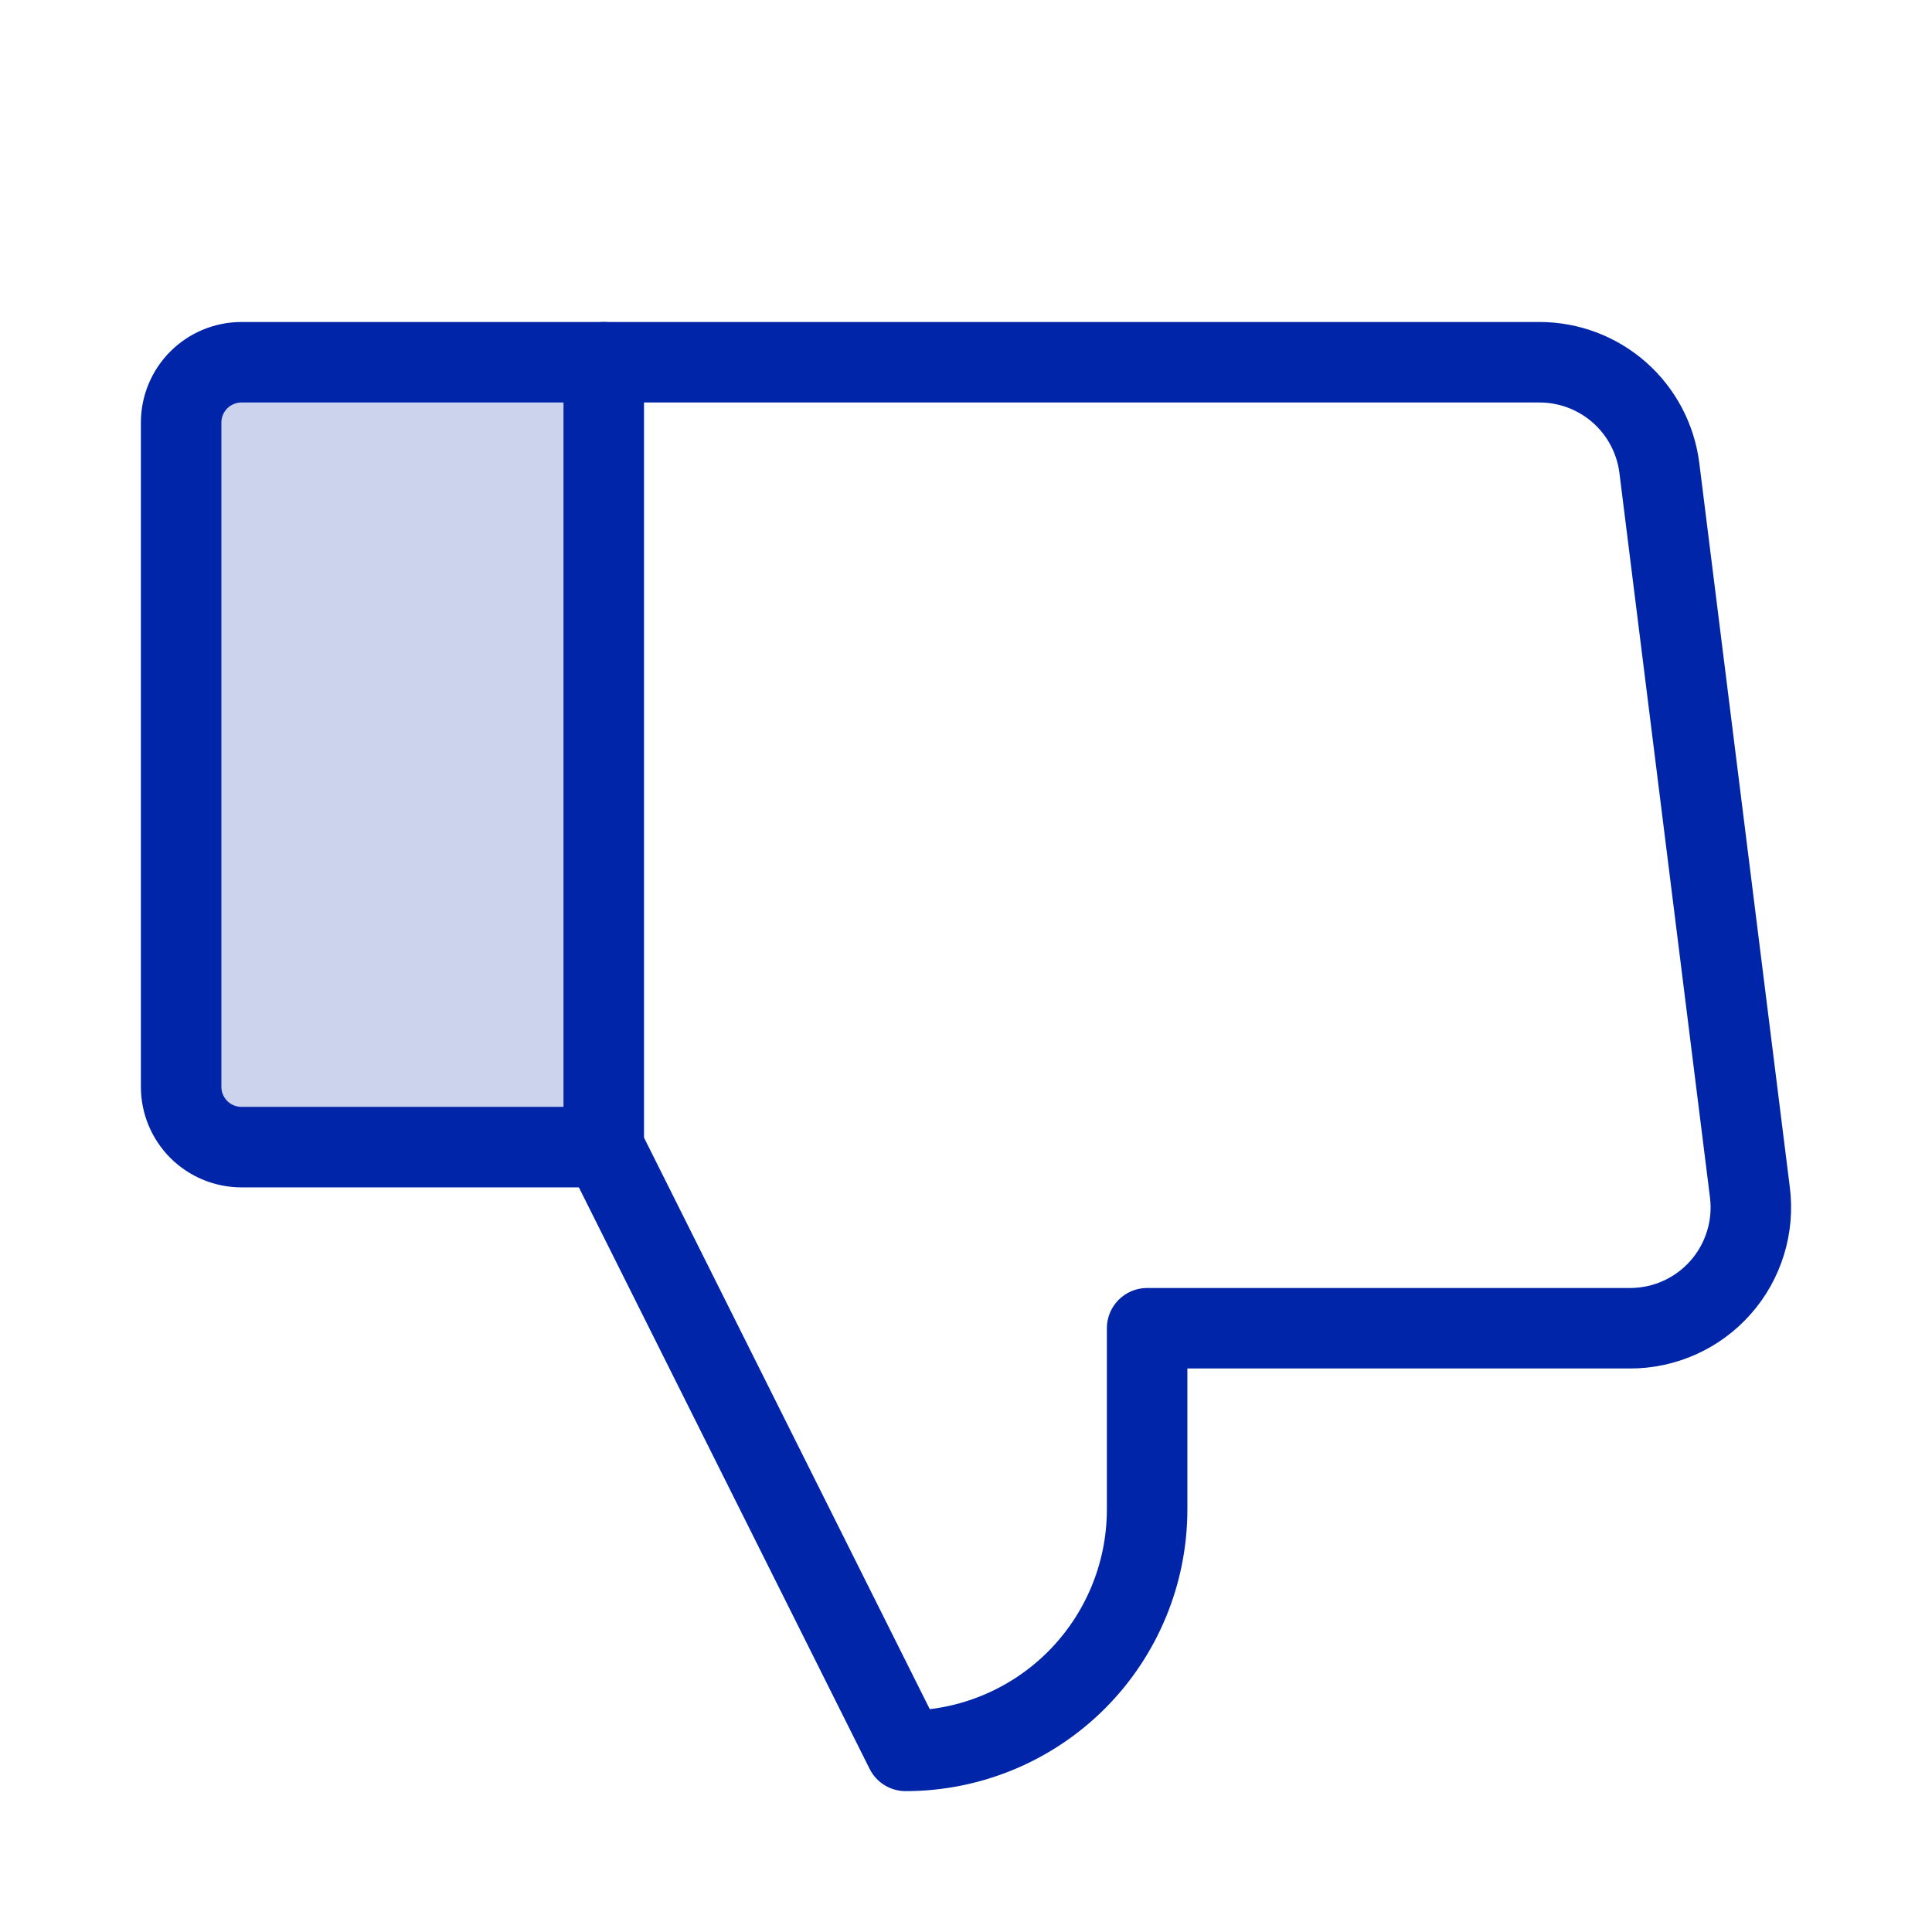 <?xml version="1.0" encoding="UTF-8"?> <svg xmlns="http://www.w3.org/2000/svg" width="48" height="48" viewBox="0 0 48 48" fill="none"><g clip-path="url(#clip0_107_1161)"><path opacity="0.2" d="M6 9H15V28.5H6C5.602 28.5 5.221 28.342 4.939 28.061C4.658 27.779 4.5 27.398 4.5 27V10.5C4.5 10.102 4.658 9.721 4.939 9.439C5.221 9.158 5.602 9 6 9Z" fill="#0025A8"></path><path d="M6 9H15V28.5H6C5.602 28.5 5.221 28.342 4.939 28.061C4.658 27.779 4.5 27.398 4.5 27V10.5C4.5 10.102 4.658 9.721 4.939 9.439C5.221 9.158 5.602 9 6 9Z" stroke="#0025A8" stroke-width="2" stroke-linecap="round" stroke-linejoin="round"></path><path d="M15 28.5L22.5 43.5C24.091 43.5 25.617 42.868 26.743 41.743C27.868 40.617 28.5 39.091 28.5 37.5V33H40.5C40.926 33 41.346 32.909 41.734 32.734C42.122 32.559 42.468 32.303 42.749 31.984C43.031 31.665 43.241 31.289 43.366 30.883C43.492 30.476 43.529 30.047 43.476 29.625L41.226 11.625C41.134 10.9 40.782 10.234 40.234 9.75C39.686 9.267 38.981 9 38.25 9H15" stroke="#0025A8" stroke-width="2" stroke-linecap="round" stroke-linejoin="round"></path></g><defs><clipPath id="clip0_107_1161"><rect width="48" height="48" fill="white"></rect></clipPath></defs></svg> 
